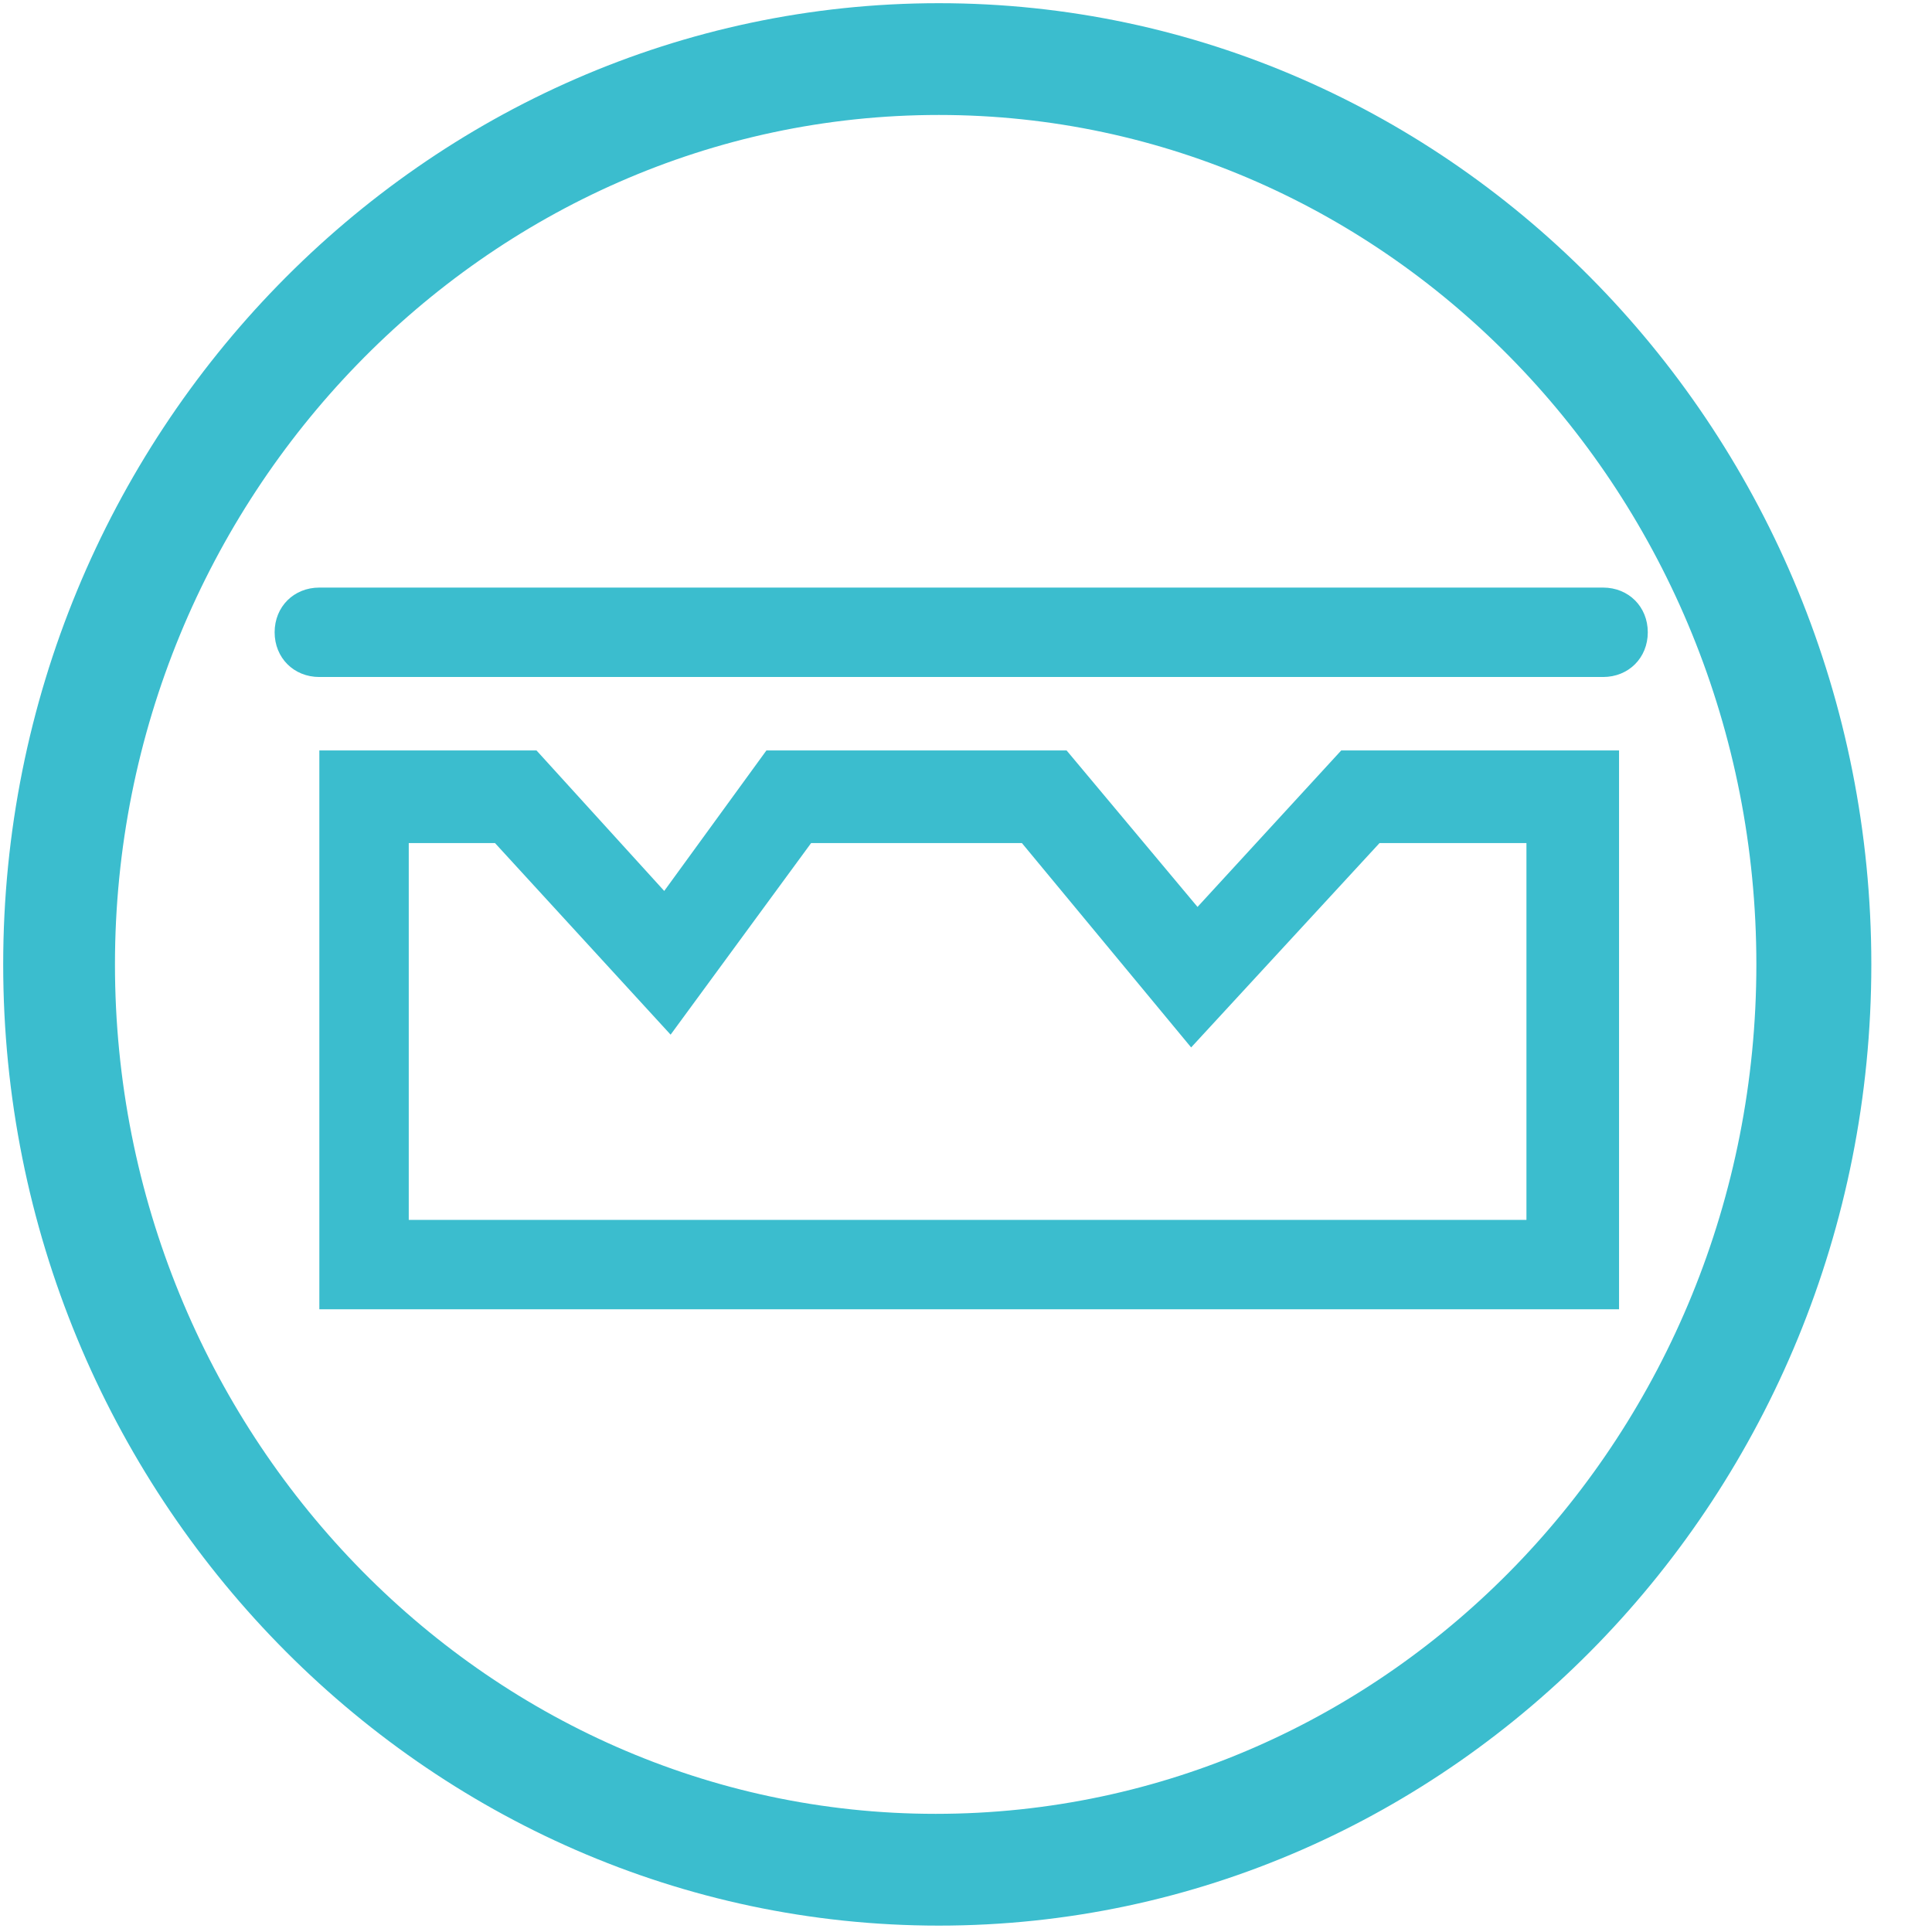 <?xml version="1.0" encoding="UTF-8"?>
<svg id="Ebene_1" xmlns="http://www.w3.org/2000/svg" xmlns:xlink="http://www.w3.org/1999/xlink" version="1.1" viewBox="0 0 60.5 60.5">
  <!-- Generator: Adobe Illustrator 29.2.1, SVG Export Plug-In . SVG Version: 2.1.0 Build 116)  -->
  <defs>
    <style>
      .st0 {
        fill: none;
      }

      .st1 {
        fill: #3bbdce;
      }

      .st2 {
        clip-path: url(#clippath);
      }
    </style>
    <clipPath id="clippath">
      <rect class="st0" x="8.6" y="18.3" width="43" height="22.7"/>
    </clipPath>
  </defs>
  <g id="Gruppe_963">
    <g id="Gruppe_821">
      <path id="Pfad_820" class="st1" d="M42,23.5l-4.5,4.9-4.1-4.9h-9.4l-3.2,4.4-4-4.4h-6.8v17.5h40.7v-17.5h-8.7ZM43.2,26.4h4.6v11.8H12.8v-11.8h2.7l5.5,6,4.4-6h6.6l5.3,6.4,5.9-6.4Z"/>
    </g>
    <g class="st2">
      <g id="Gruppe_823">
        <g id="Gruppe_822">
          <path id="Pfad_821" class="st1" d="M50.2,21.2H10c-.8,0-1.4-.6-1.4-1.4s.6-1.4,1.4-1.4h40.2c.8,0,1.4.6,1.4,1.4s-.6,1.4-1.4,1.4"/>
        </g>
      </g>
    </g>
  </g>
  <g id="Ellipse_8">
    <ellipse class="st0" cx="29.4" cy="30.2" rx="29.2" ry="30.1"/>
    <path class="st1" d="M29.4,60.3C13.3,60.3.1,46.8.1,30.2S13.3.1,29.4.1s29.2,13.5,29.2,30.1-13.1,30.1-29.2,30.1ZM29.4,3.6C15.2,3.6,3.6,15.6,3.6,30.2s11.5,26.6,25.7,26.6,25.7-11.9,25.7-26.6S43.5,3.6,29.4,3.6Z"/>
  </g>
</svg>